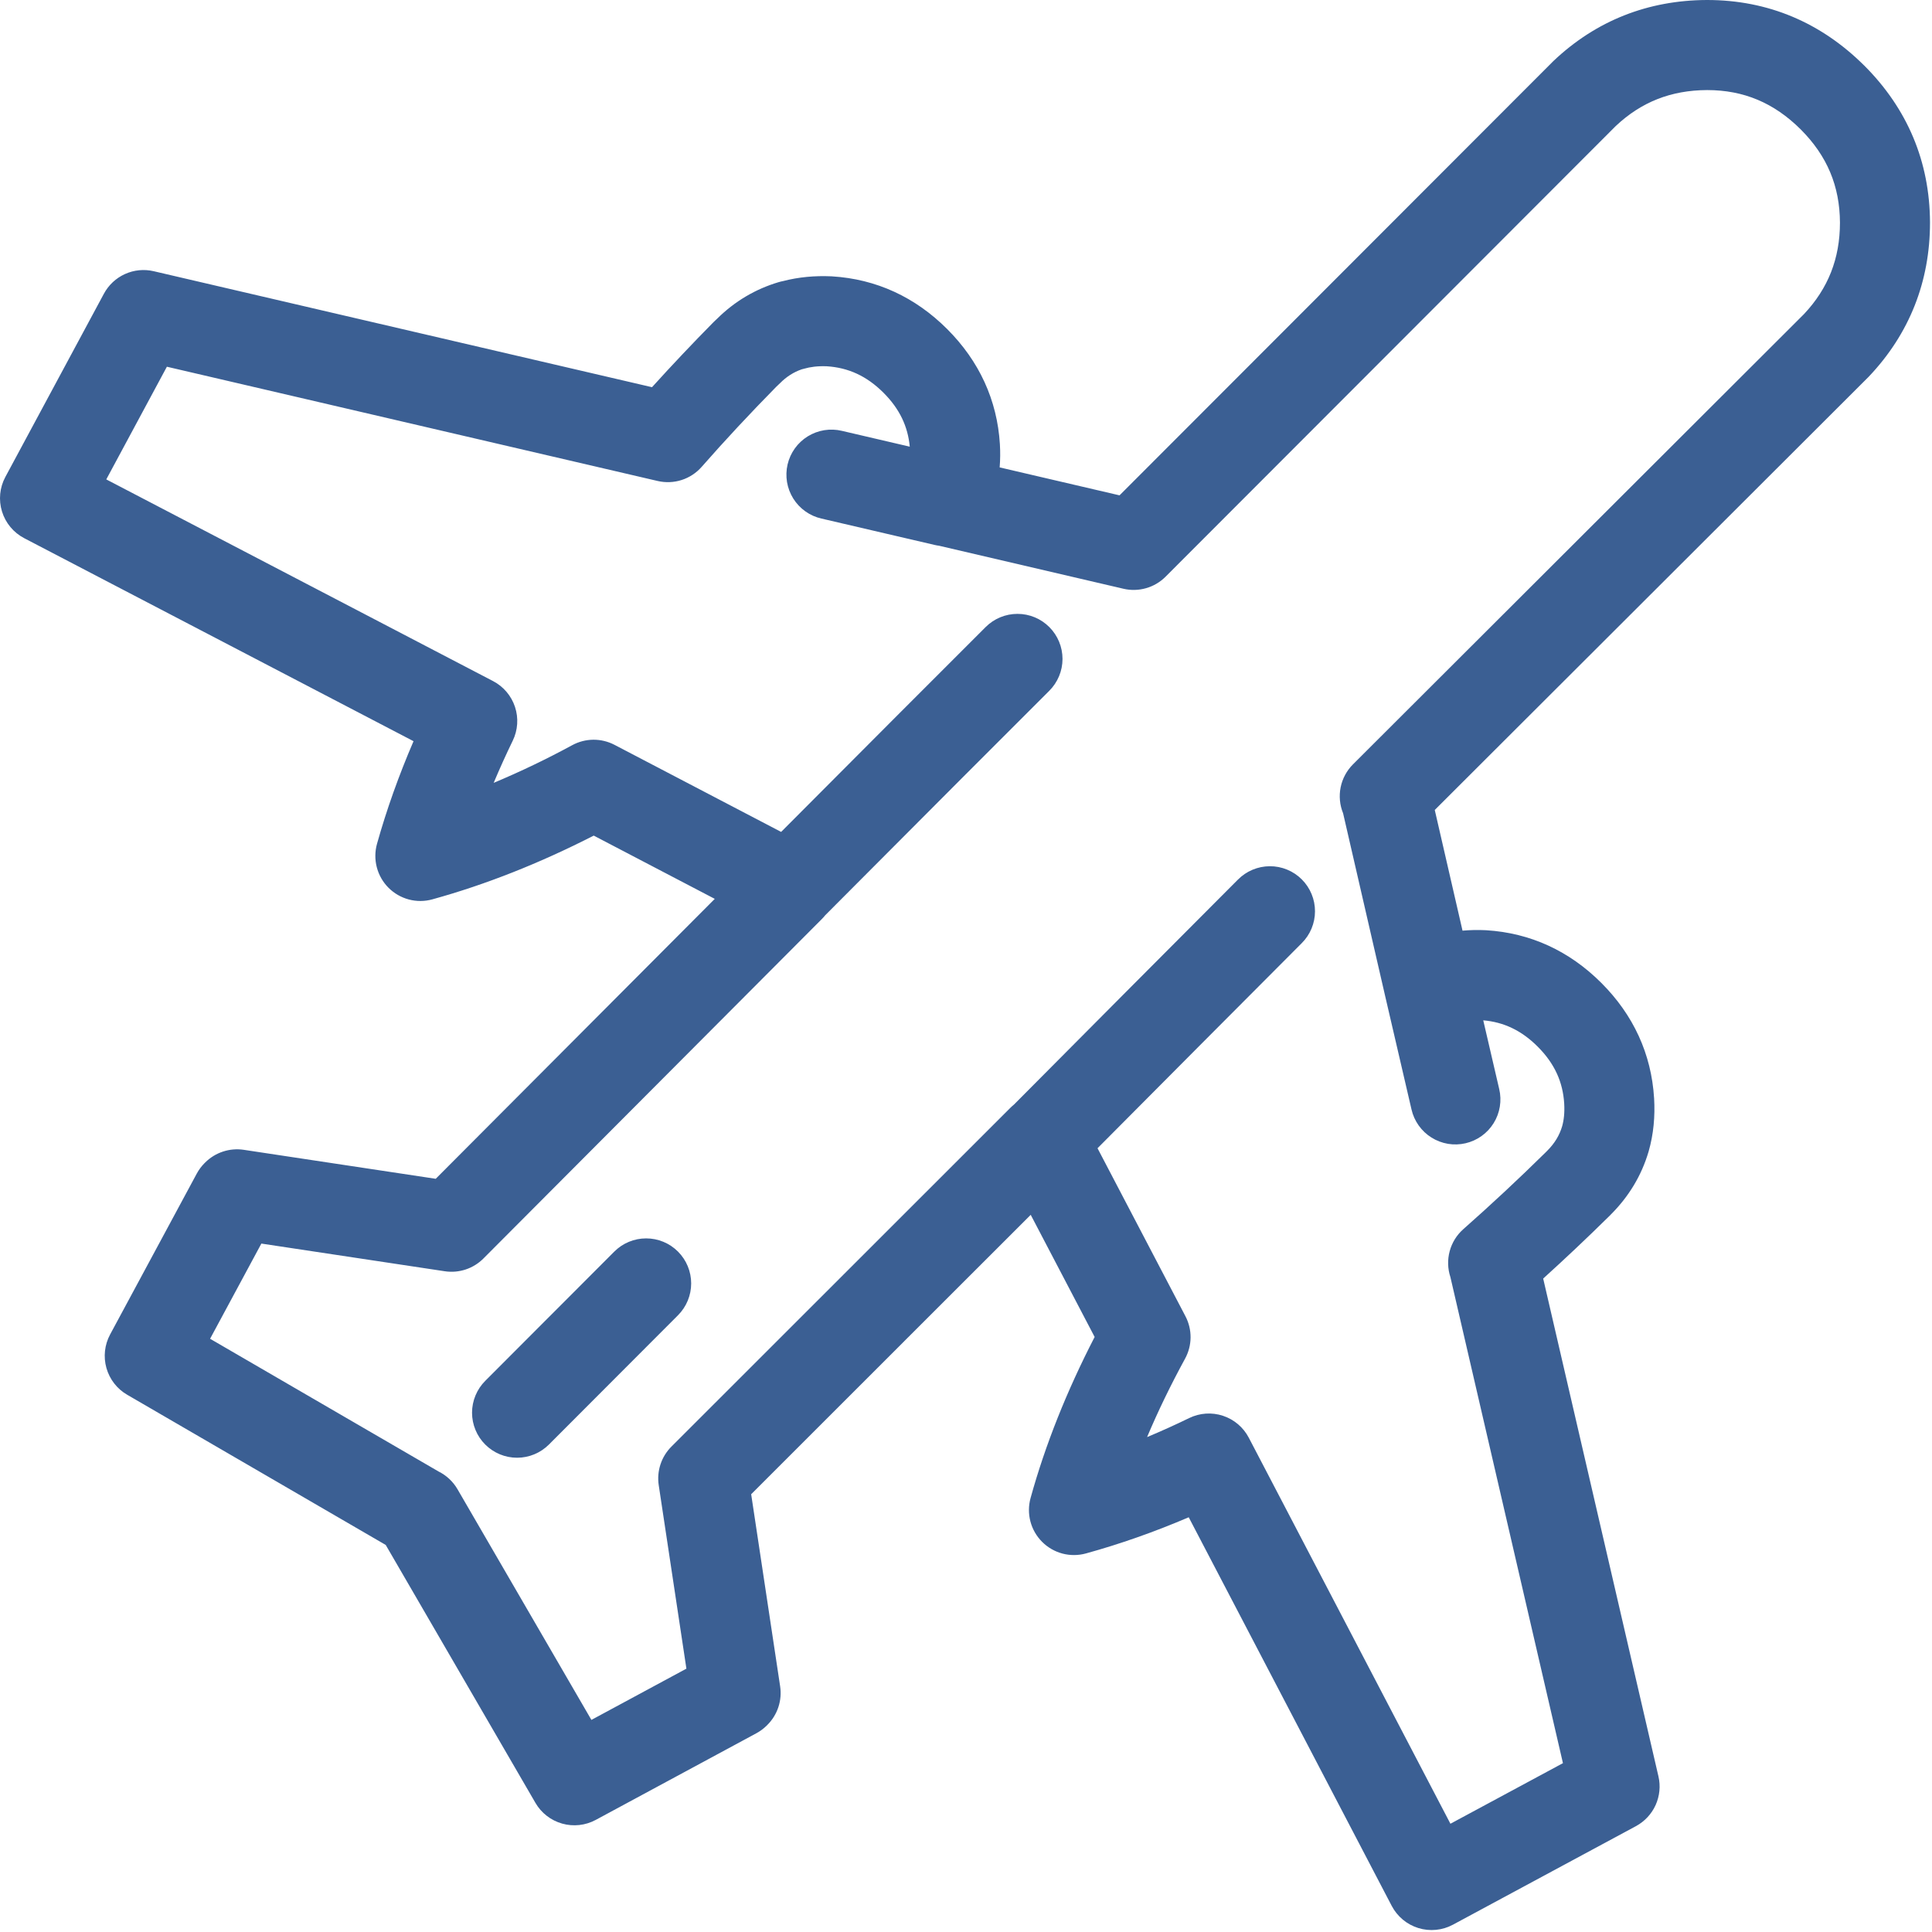 <?xml version="1.0" encoding="UTF-8"?> <svg xmlns="http://www.w3.org/2000/svg" width="92" height="92" viewBox="0 0 92 92" fill="none"> <path fill-rule="evenodd" clip-rule="evenodd" d="M81.279 0L81.289 0C84.201 0 86.721 1.081 88.774 3.123L88.779 3.127C90.829 5.178 91.893 7.699 91.905 10.59V10.599C91.905 13.411 90.923 15.894 89.001 17.924C88.987 17.938 88.973 17.953 88.959 17.967L68.322 38.57L69.644 44.317C70.007 44.285 70.373 44.278 70.737 44.295L70.774 44.297C72.877 44.426 74.733 45.284 76.256 46.807C77.779 48.33 78.637 50.186 78.766 52.29L78.767 52.295C78.817 53.152 78.744 54.002 78.505 54.834L78.5 54.85C78.165 55.983 77.561 56.98 76.706 57.835L76.611 57.931L76.6 57.941C75.582 58.944 74.544 59.925 73.485 60.884C75.315 68.794 77.144 76.695 78.973 84.587C79.08 85.045 79.032 85.526 78.839 85.955C78.645 86.383 78.316 86.736 77.901 86.96L69.189 91.651C68.939 91.786 68.665 91.869 68.383 91.897C68.1 91.925 67.815 91.896 67.544 91.813C67.272 91.73 67.02 91.593 66.802 91.412C66.584 91.23 66.404 91.007 66.272 90.756L56.606 72.251C54.968 72.951 53.336 73.525 51.712 73.973C51.346 74.074 50.961 74.076 50.594 73.98C50.227 73.883 49.893 73.69 49.625 73.422C49.357 73.154 49.164 72.819 49.068 72.453C48.971 72.086 48.974 71.7 49.075 71.334C49.778 68.792 50.801 66.233 52.126 63.665L49.082 57.849C47.083 59.847 45.085 61.844 43.086 63.84L43.045 63.882C40.62 66.305 38.195 68.728 35.77 71.154L37.149 80.299C37.199 80.631 37.171 80.97 37.066 81.289C36.961 81.608 36.783 81.898 36.545 82.135L36.517 82.164C36.369 82.311 36.202 82.436 36.019 82.535L28.369 86.662C27.879 86.926 27.305 86.99 26.769 86.838C26.233 86.687 25.776 86.333 25.497 85.851L18.368 73.569L6.055 66.416C5.573 66.137 5.22 65.681 5.068 65.145C4.917 64.609 4.98 64.035 5.244 63.545L9.37 55.885C9.469 55.702 9.594 55.534 9.741 55.386L9.77 55.358C10.008 55.12 10.298 54.942 10.617 54.837C10.936 54.732 11.275 54.703 11.607 54.753L20.749 56.133L34.037 42.803L28.273 39.791C25.695 41.109 23.129 42.124 20.589 42.826C20.223 42.928 19.837 42.93 19.469 42.833C19.102 42.735 18.767 42.542 18.499 42.273C18.231 42.004 18.039 41.668 17.943 41.3C17.847 40.933 17.851 40.546 17.953 40.18C18.409 38.555 18.989 36.929 19.692 35.295L1.153 25.628C0.901 25.496 0.678 25.316 0.496 25.098C0.315 24.88 0.178 24.628 0.095 24.356C0.011 24.085 -0.017 23.799 0.01 23.517C0.038 23.234 0.121 22.96 0.256 22.71L4.947 13.988C5.17 13.573 5.523 13.243 5.952 13.049C6.381 12.855 6.862 12.808 7.32 12.915C11.479 13.881 15.641 14.851 19.801 15.82L19.805 15.821C23.554 16.694 27.302 17.567 31.048 18.438C32.003 17.383 32.981 16.349 33.981 15.336C34.014 15.302 34.048 15.27 34.084 15.238C34.095 15.227 34.109 15.214 34.125 15.2L34.151 15.175C34.995 14.339 35.987 13.76 37.081 13.435C37.15 13.415 37.219 13.398 37.289 13.385C38.032 13.192 38.802 13.123 39.585 13.158L39.622 13.16C41.725 13.289 43.581 14.147 45.104 15.67C46.627 17.193 47.485 19.049 47.614 21.153L47.614 21.159C47.636 21.524 47.633 21.891 47.603 22.257L53.311 23.588L73.932 2.946C73.946 2.932 73.96 2.918 73.974 2.904C76.007 0.979 78.478 0.012 81.279 0ZM43.322 21.27C43.233 20.314 42.846 19.477 42.072 18.703C41.264 17.895 40.387 17.508 39.377 17.442C38.941 17.424 38.582 17.472 38.284 17.559C38.247 17.57 38.211 17.58 38.174 17.588C37.796 17.72 37.455 17.932 37.141 18.25C37.108 18.285 37.073 18.317 37.037 18.349C37.017 18.368 36.998 18.387 36.977 18.405C35.713 19.691 34.526 20.962 33.415 22.229C33.159 22.521 32.829 22.738 32.46 22.857C32.09 22.976 31.695 22.992 31.317 22.904C27.157 21.937 22.995 20.967 18.833 19.998L18.825 19.996C15.198 19.151 11.572 18.307 7.947 17.463L5.061 22.829L23.479 32.433C23.974 32.691 24.348 33.132 24.523 33.661C24.699 34.191 24.66 34.768 24.417 35.27C24.096 35.931 23.793 36.602 23.508 37.279C24.785 36.744 26.033 36.145 27.25 35.484C27.558 35.317 27.904 35.228 28.255 35.225C28.606 35.223 28.952 35.307 29.263 35.469L37.197 39.615L38.777 38.03C41.493 35.302 44.213 32.578 46.937 29.858C47.34 29.456 47.885 29.231 48.454 29.232C49.023 29.232 49.568 29.459 49.969 29.862C50.371 30.265 50.596 30.81 50.596 31.379C50.595 31.948 50.368 32.493 49.965 32.895C47.246 35.607 44.532 38.33 41.817 41.055C40.976 41.899 40.135 42.743 39.293 43.587C39.243 43.65 39.189 43.71 39.132 43.767L23.02 59.929C22.783 60.167 22.493 60.346 22.173 60.452C21.854 60.557 21.514 60.586 21.182 60.536L12.446 59.218L10.004 63.751L20.882 70.07C21.26 70.257 21.574 70.551 21.786 70.916L28.162 81.9L32.686 79.46L31.368 70.723C31.318 70.391 31.346 70.052 31.451 69.733C31.556 69.414 31.734 69.124 31.972 68.886C34.662 66.196 37.353 63.507 40.043 60.819C42.733 58.131 45.423 55.443 48.113 52.753C48.168 52.698 48.225 52.646 48.285 52.598C51.833 49.022 55.39 45.456 58.944 41.891L58.948 41.888C59.146 41.686 59.383 41.526 59.643 41.417C59.904 41.307 60.183 41.25 60.466 41.249C60.748 41.247 61.029 41.302 61.29 41.41C61.551 41.517 61.789 41.675 61.989 41.875C62.189 42.074 62.348 42.311 62.456 42.573C62.564 42.834 62.62 43.114 62.619 43.396C62.619 43.679 62.562 43.959 62.453 44.22C62.344 44.481 62.185 44.717 61.984 44.916L61.978 44.922C58.736 48.171 55.498 51.423 52.263 54.678L56.449 62.677C56.613 62.99 56.697 63.338 56.694 63.691C56.691 64.044 56.6 64.39 56.431 64.7C55.743 65.96 55.141 67.204 54.623 68.433C55.3 68.15 55.968 67.848 56.627 67.527C57.129 67.282 57.706 67.243 58.236 67.418C58.766 67.593 59.207 67.967 59.466 68.462L69.068 86.845L74.426 83.96C72.64 76.253 70.853 68.538 69.067 60.815C68.935 60.416 68.923 59.987 69.032 59.581C69.141 59.175 69.367 58.81 69.682 58.532C71.015 57.354 72.317 56.14 73.584 54.892L73.589 54.887L73.674 54.802C74.043 54.433 74.262 54.054 74.386 53.639C74.47 53.343 74.511 52.991 74.486 52.551C74.423 51.534 74.037 50.653 73.224 49.84C72.443 49.059 71.598 48.671 70.631 48.587L71.391 51.86C71.456 52.134 71.466 52.419 71.42 52.698C71.375 52.976 71.275 53.243 71.126 53.483C70.977 53.723 70.783 53.931 70.553 54.095C70.324 54.26 70.064 54.377 69.789 54.441C69.514 54.505 69.23 54.514 68.951 54.468C68.673 54.421 68.406 54.32 68.167 54.17C67.928 54.021 67.72 53.825 67.557 53.595C67.393 53.365 67.277 53.105 67.214 52.83L65.96 47.43L63.957 38.727C63.797 38.336 63.757 37.906 63.84 37.491C63.924 37.077 64.128 36.697 64.427 36.398L85.907 14.954C87.053 13.734 87.616 12.318 87.617 10.604C87.609 8.864 87.008 7.424 85.749 6.163C84.473 4.894 83.031 4.29 81.293 4.289C79.568 4.297 78.16 4.856 76.943 5.999L55.502 27.463C55.244 27.721 54.925 27.909 54.574 28.009C54.223 28.109 53.853 28.119 53.498 28.036L44.719 25.988C44.645 25.979 44.571 25.965 44.499 25.948L39.118 24.694C38.843 24.632 38.582 24.515 38.352 24.352C38.121 24.188 37.925 23.98 37.775 23.741C37.625 23.501 37.524 23.234 37.477 22.956C37.431 22.677 37.44 22.391 37.504 22.116C37.568 21.84 37.686 21.581 37.851 21.351C38.016 21.121 38.225 20.927 38.465 20.778C38.706 20.63 38.974 20.53 39.253 20.485C39.532 20.441 39.817 20.451 40.092 20.517L43.322 21.27ZM32.285 59.599C32.687 60.001 32.913 60.547 32.913 61.115C32.913 61.684 32.687 62.229 32.285 62.632C31.262 63.655 30.238 64.681 29.214 65.708L29.214 65.708C28.189 66.735 27.164 67.763 26.139 68.788C25.737 69.19 25.191 69.416 24.623 69.416C24.054 69.416 23.509 69.19 23.107 68.788C22.907 68.589 22.75 68.353 22.642 68.093C22.534 67.832 22.478 67.553 22.478 67.272C22.478 66.99 22.534 66.711 22.642 66.451C22.75 66.191 22.907 65.955 23.107 65.755C24.13 64.732 25.153 63.706 26.177 62.679L26.178 62.679L26.185 62.672C27.207 61.647 28.23 60.622 29.253 59.599C29.452 59.4 29.688 59.242 29.948 59.134C30.209 59.026 30.487 58.971 30.769 58.971C31.05 58.971 31.329 59.026 31.59 59.134C31.85 59.242 32.086 59.4 32.285 59.599Z" fill="#3B5F93"></path> </svg> 